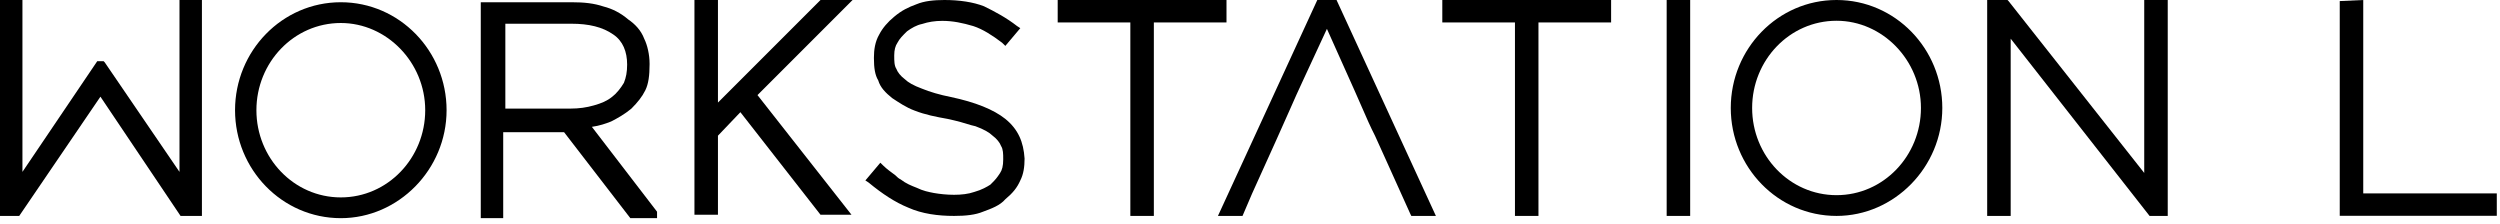 <svg width="234" height="21" viewBox="0 0 234 21" fill="none" xmlns="http://www.w3.org/2000/svg">
<path d="M219 0.1V20.2H233.7V18.1H221.2V0" fill="black"/>
<path d="M135 2.101H141.8V20.21H144V2.101H150.8V0H135V2.101Z" fill="black"/>
<path d="M99 2.101H105.8V20.21H108V2.101H114.8V0H99V2.101Z" fill="black"/>
<path d="M94.1 11.13C93 10.251 91.3 9.568 89 9.08C88 8.885 87 8.592 86.3 8.299C85.5 8.006 85 7.713 84.7 7.42C84.3 7.127 84 6.737 83.9 6.444C83.7 6.151 83.7 5.663 83.7 5.272V5.175C83.7 4.686 83.8 4.296 84 4.003C84.2 3.612 84.5 3.32 84.9 2.929C85.3 2.636 85.8 2.343 86.3 2.246C86.9 2.05 87.5 1.953 88.2 1.953C89.2 1.953 90.1 2.148 91.1 2.441C92 2.734 92.9 3.32 93.8 4.003L94.1 4.296L95.5 2.636L95.2 2.441C94.2 1.66 93.1 1.074 92.1 0.586C91.1 0.195 89.8 0 88.4 0C87.4 0 86.5 0.098 85.8 0.391C85 0.683 84.4 0.976 83.7 1.562C83.1 2.05 82.6 2.636 82.3 3.222C81.9 3.905 81.8 4.686 81.8 5.37V5.468C81.8 6.346 81.9 7.03 82.2 7.518C82.4 8.201 82.9 8.689 83.5 9.177C84.1 9.568 84.8 10.056 85.6 10.349C86.6 10.74 87.6 10.935 88.7 11.13C89.6 11.325 90.3 11.521 90.9 11.716L91.3 11.814C92.1 12.107 92.6 12.399 92.9 12.692C93.3 12.985 93.6 13.376 93.7 13.668C93.9 13.961 93.9 14.45 93.9 14.84V14.938C93.9 15.524 93.8 15.914 93.6 16.207L93.4 16.5C93.2 16.793 92.9 17.086 92.7 17.281C92.4 17.476 91.9 17.769 91.2 17.964C90.1 18.355 88.5 18.257 87.4 18.062C86.9 17.964 86.4 17.867 85.8 17.574C85.3 17.379 84.8 17.183 84.3 16.793C84.1 16.695 84 16.598 83.8 16.402C83.4 16.109 83 15.816 82.7 15.524L82.4 15.231L81 16.89L81.3 17.086C82.6 18.16 83.8 18.941 85 19.429C86.3 20.015 87.8 20.21 89.3 20.21C90.4 20.21 91.3 20.112 92 19.819C92.8 19.526 93.6 19.234 94.1 18.648C94.8 18.062 95.2 17.574 95.5 16.89C95.8 16.305 95.9 15.621 95.9 14.84C95.8 13.278 95.3 12.107 94.1 11.13Z" fill="black"/>
<path d="M57.2 11.371C57.8 11.069 58.5 10.667 59.1 10.164C59.7 9.561 60.1 9.058 60.4 8.455C60.7 7.852 60.8 7.047 60.8 6.042V5.941C60.8 5.137 60.6 4.232 60.3 3.629C60 2.824 59.4 2.221 58.8 1.819C58.1 1.215 57.3 0.813 56.5 0.612C55.6 0.311 54.7 0.21 53.5 0.21H45V20.42H47.1V12.376H52.8L59 20.42H61.5V19.817L55.4 11.873C56.1 11.773 56.7 11.572 57.2 11.371ZM47.3 2.221H53.5C55.1 2.221 56.4 2.523 57.4 3.226C58.3 3.83 58.7 4.835 58.7 6.042C58.7 6.746 58.6 7.248 58.4 7.751C58.1 8.254 57.7 8.757 57.3 9.058C56.8 9.46 56.3 9.661 55.6 9.862C54.9 10.064 54.2 10.164 53.4 10.164H47.3V2.221Z" fill="black"/>
<path d="M171.9 20.21C166.4 20.21 162 15.643 162 10.105C162 4.567 166.4 0 171.9 0C177.4 0 181.8 4.567 181.8 10.105C181.8 15.643 177.3 20.21 171.9 20.21ZM171.9 1.943C167.5 1.943 164 5.635 164 10.105C164 14.575 167.5 18.267 171.9 18.267C176.3 18.267 179.8 14.575 179.8 10.105C179.8 5.635 176.2 1.943 171.9 1.943Z" fill="black"/>
<path d="M31.9 20.42C26.4 20.42 22 15.853 22 10.315C22 4.777 26.4 0.21 31.9 0.21C37.4 0.21 41.8 4.777 41.8 10.315C41.8 15.853 37.3 20.42 31.9 20.42ZM31.9 2.153C27.5 2.153 24 5.845 24 10.315C24 14.784 27.5 18.477 31.9 18.477C36.3 18.477 39.8 14.784 39.8 10.315C39.8 5.845 36.2 2.153 31.9 2.153Z" fill="black"/>
<path d="M186 20.21H188.2V3.62L201.2 20.21H202.9V0H200.7V16.188L188 0.101L187.9 0H186V20.21Z" fill="black"/>
<path d="M2.1 16.088L2.1 2.28882e-05H0L0 20.21H1.8L9.4 9.049L16.9 20.21H18.9L18.9 2.28882e-05H16.8L16.8 16.088L9.8 5.832L9.7 5.731H9.1L2.1 16.088Z" fill="black"/>
<path d="M158.2 0H156V20.21H158.2V0Z" fill="black"/>
<path d="M123.3 0L114 20.21H116.3L117.2 18.109C119.6 12.806 119.6 12.806 120.8 10.105C121.4 8.704 122.4 6.603 124.2 2.701L126.8 8.504C128.2 11.706 128.2 11.706 128.7 12.706C129.1 13.607 129.8 15.107 132 20.01L132.1 20.21H134.4L125.1 0H123.3Z" fill="black"/>
<path d="M76.8 0L67.2 9.6V0H65V20.1H67.2V12.7L69.3 10.5L76.8 20.1H79.7L70.9 8.9L79.8 0H76.8Z" fill="black"/>
</svg>
